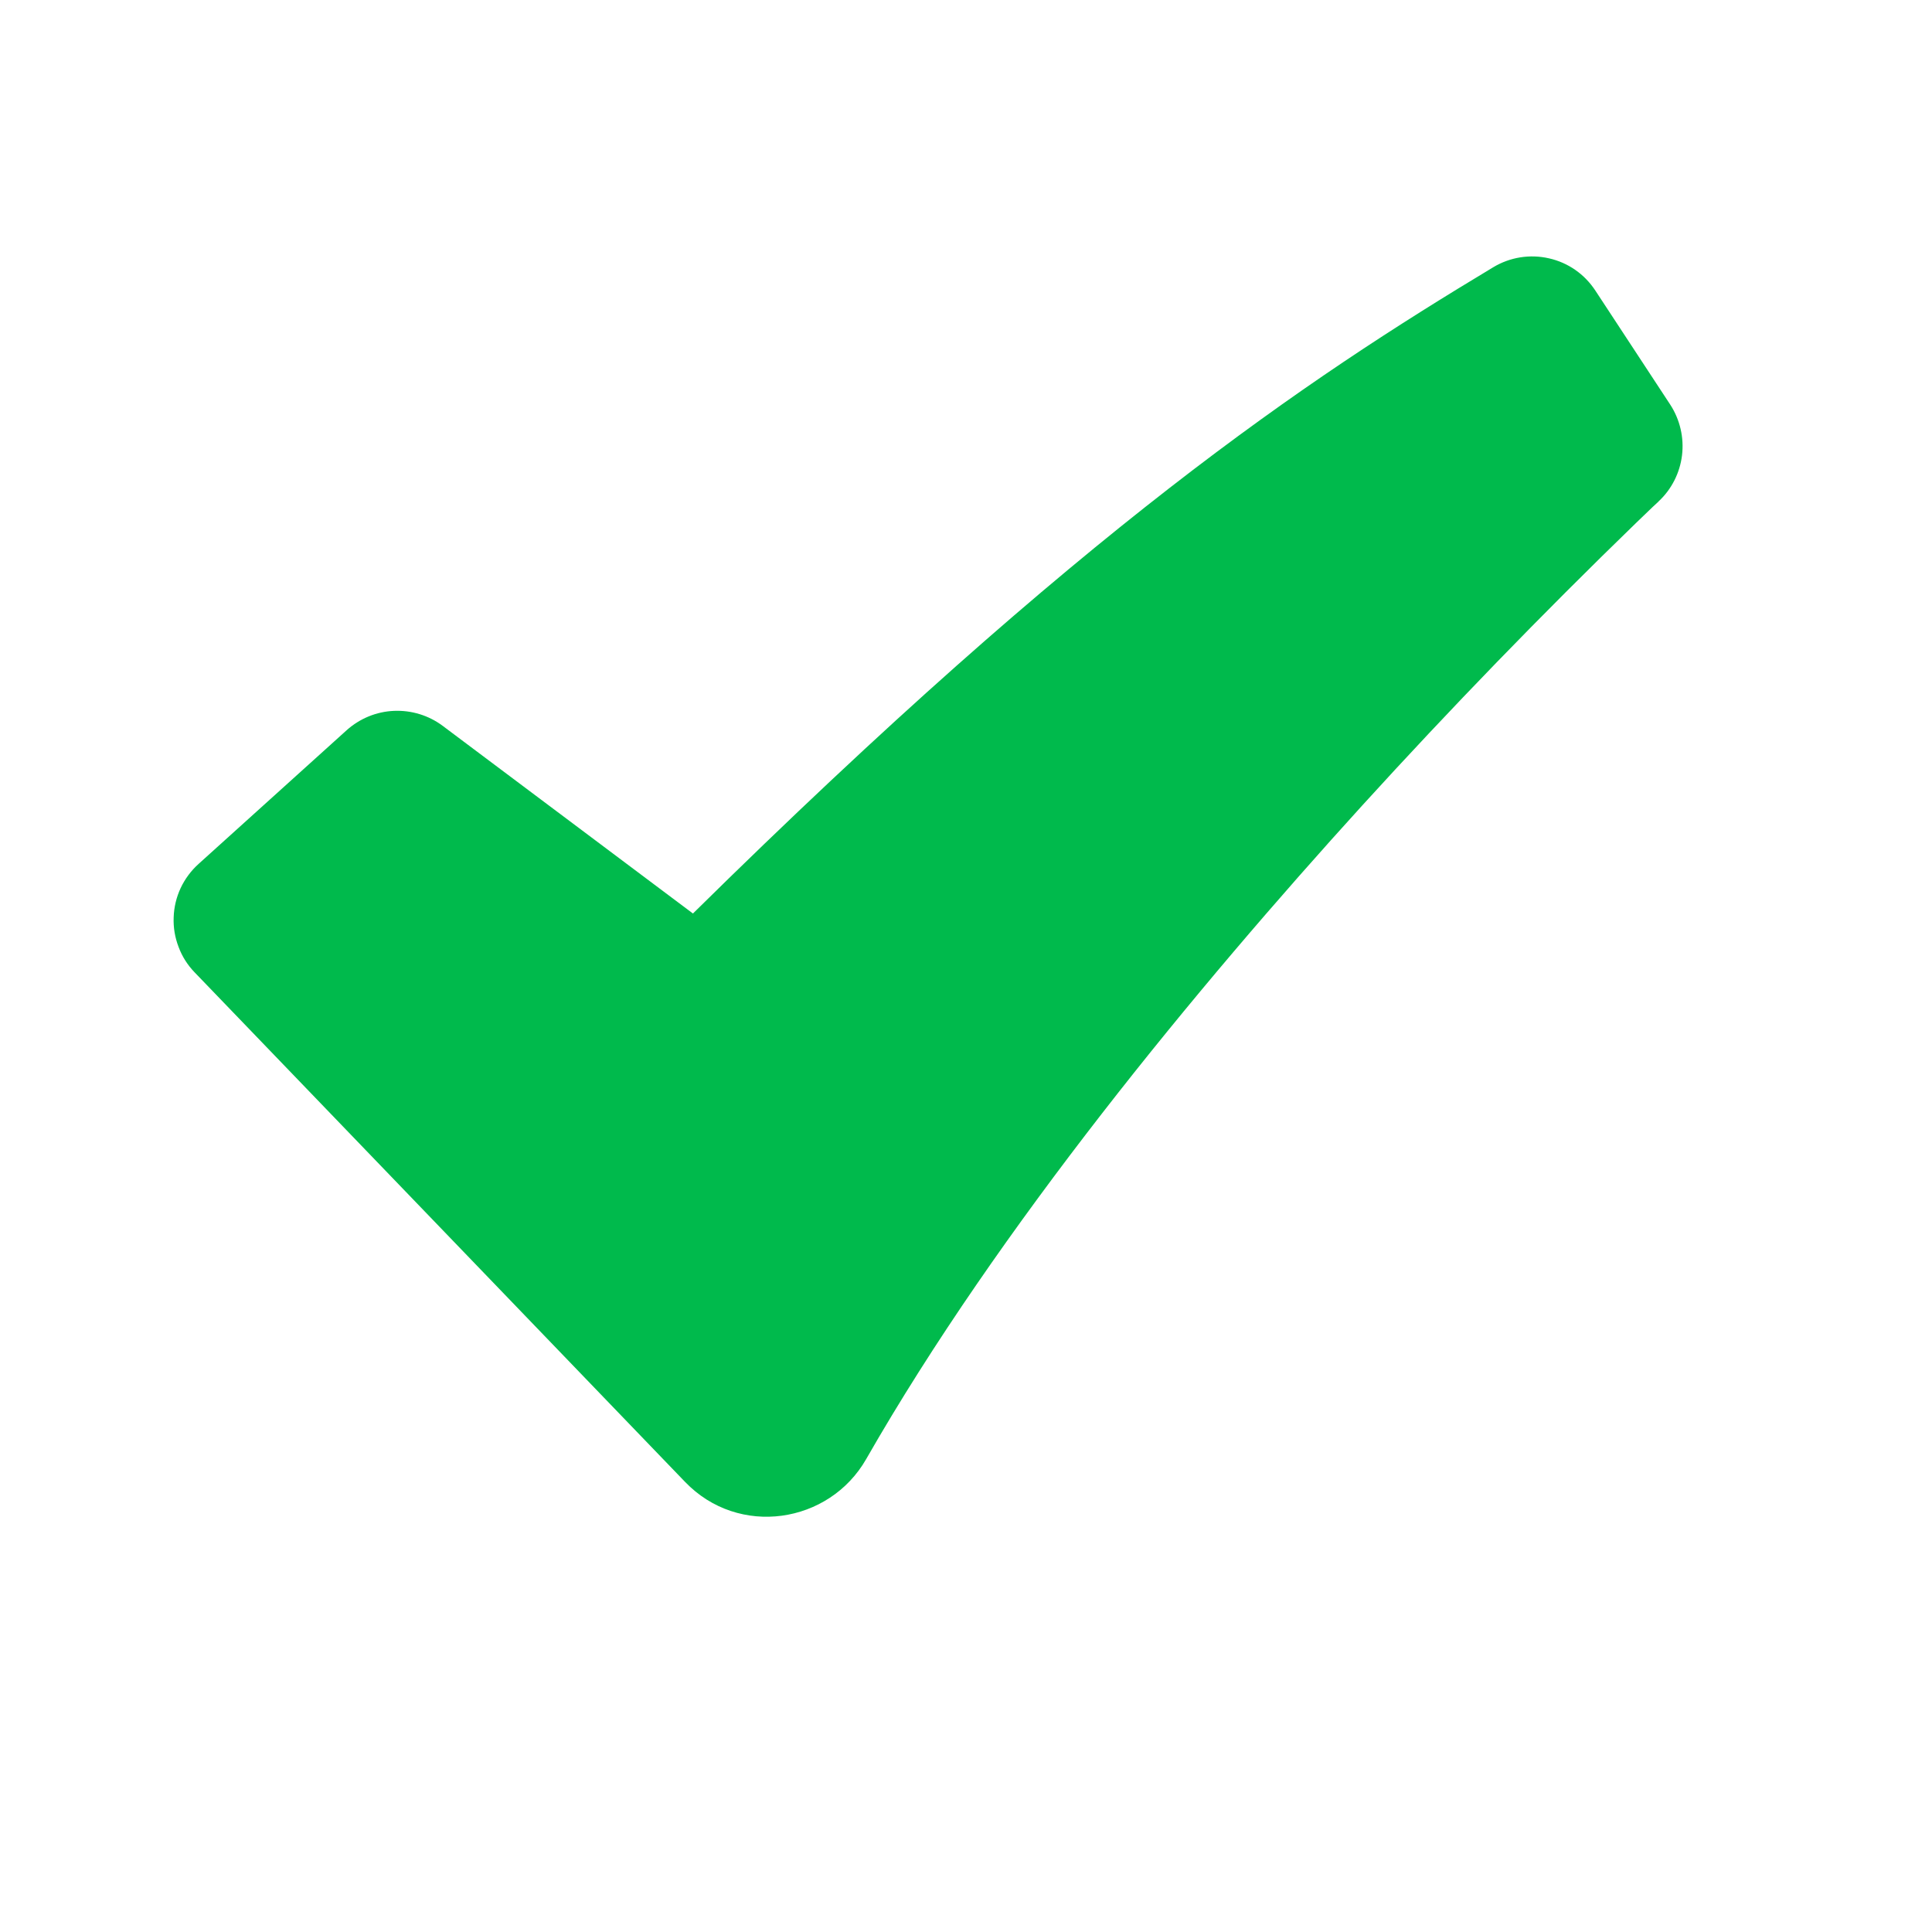 <svg width="18" height="18" viewBox="0 0 18 18" fill="none" xmlns="http://www.w3.org/2000/svg">
  <g clip-path="url(#clip0_2447_23467)">
    <path fill-rule="evenodd" clip-rule="evenodd" d="M13.912 2.49C14.068 2.396 14.254 2.366 14.432 2.407C14.61 2.447 14.764 2.555 14.864 2.708L15.562 3.771C15.652 3.91 15.691 4.077 15.671 4.242C15.651 4.406 15.574 4.559 15.452 4.672L15.45 4.675L15.44 4.684L15.4 4.721L15.242 4.873C14.365 5.723 13.514 6.601 12.692 7.504C11.145 9.206 9.307 11.433 8.07 13.594C7.725 14.197 6.882 14.327 6.382 13.806L1.814 9.06C1.748 8.992 1.697 8.912 1.664 8.823C1.63 8.735 1.614 8.641 1.618 8.547C1.621 8.452 1.643 8.36 1.683 8.274C1.723 8.189 1.78 8.112 1.85 8.049L3.23 6.803C3.352 6.694 3.507 6.63 3.67 6.623C3.834 6.616 3.994 6.665 4.125 6.763L6.456 8.511C10.097 4.921 12.161 3.543 13.912 2.49Z" fill="#00BA4C"/>
  </g>
  <defs>
    <clipPath id="clip0_2447_23467">
      <rect width="16.904" height="16.904" fill="white" transform="translate(0.181 0.283)"/>
    </clipPath>
  </defs>
</svg>
